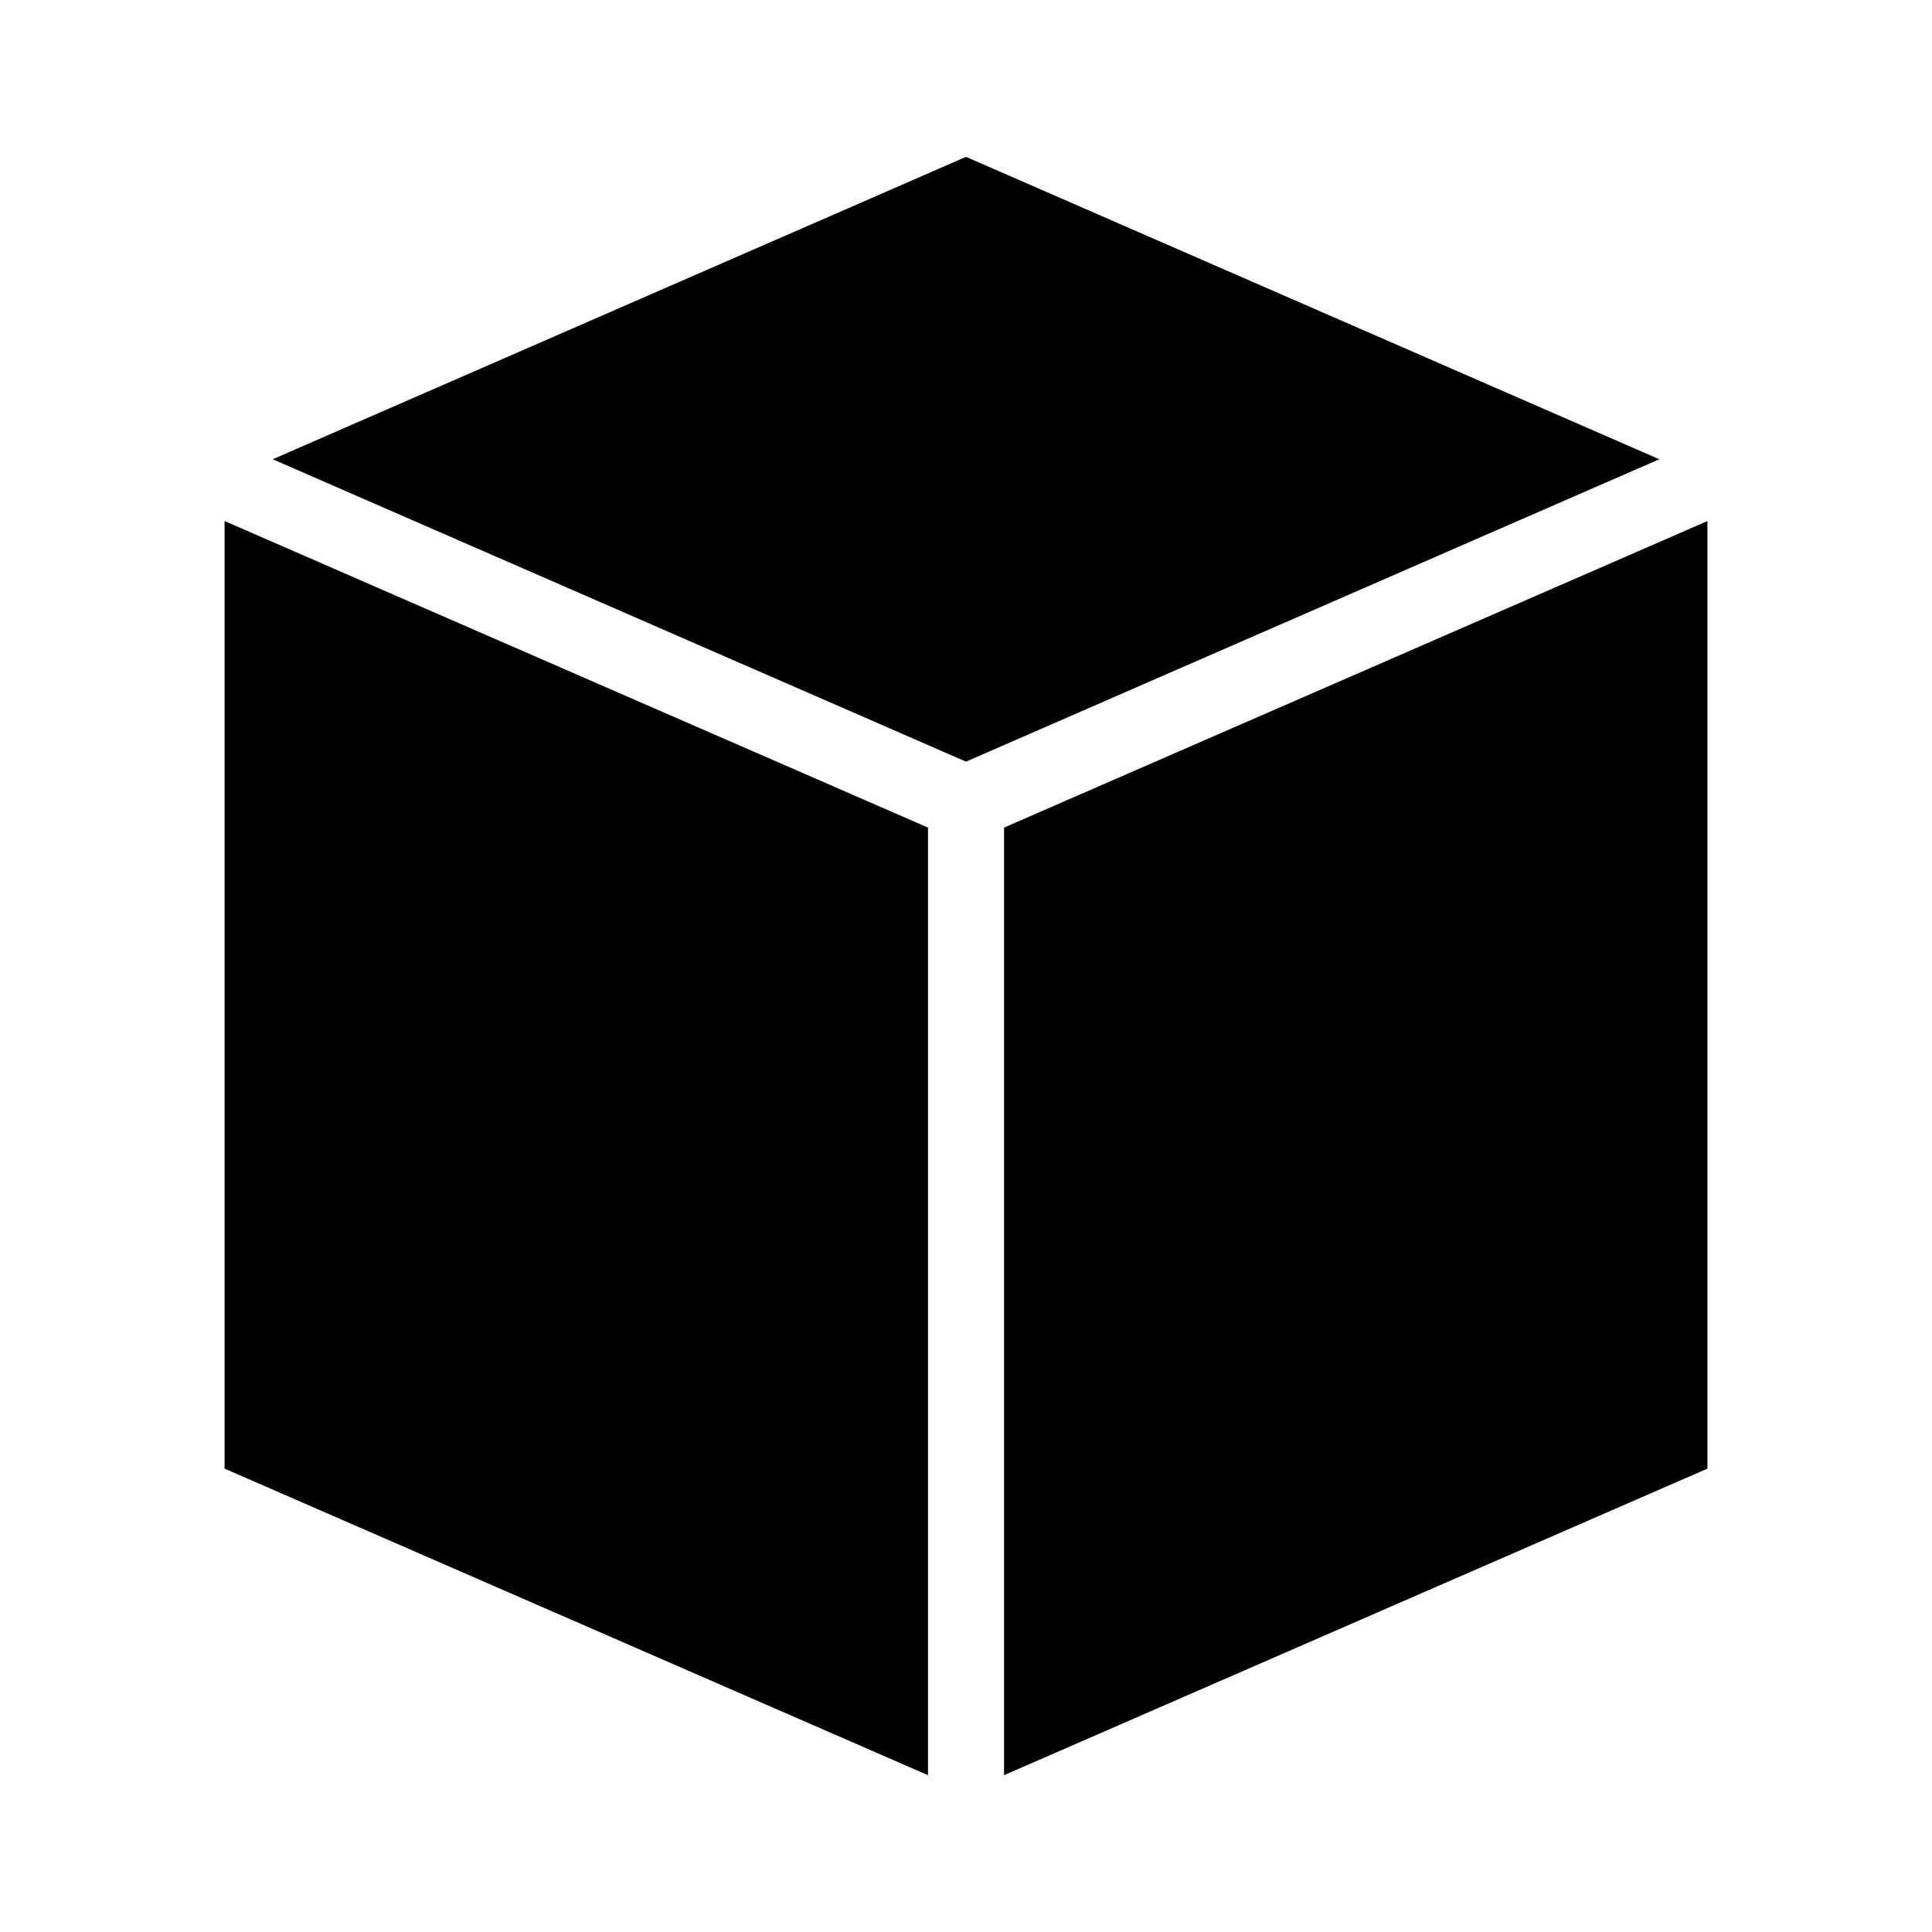 <?xml version="1.0" encoding="UTF-8"?>
<!-- The Best Svg Icon site in the world: iconSvg.co, Visit us! https://iconsvg.co -->
<svg fill="#000000" width="800px" height="800px" version="1.1" viewBox="144 144 512 512" xmlns="http://www.w3.org/2000/svg">
 <path d="m400 185.57-183.73 80.137 183.73 80.137 183.73-80.137zm-196.48 96.512v251.12l186.41 81.238v-251.12zm392.97 0-186.41 81.238v251.12l186.41-81.238z"/>
</svg>